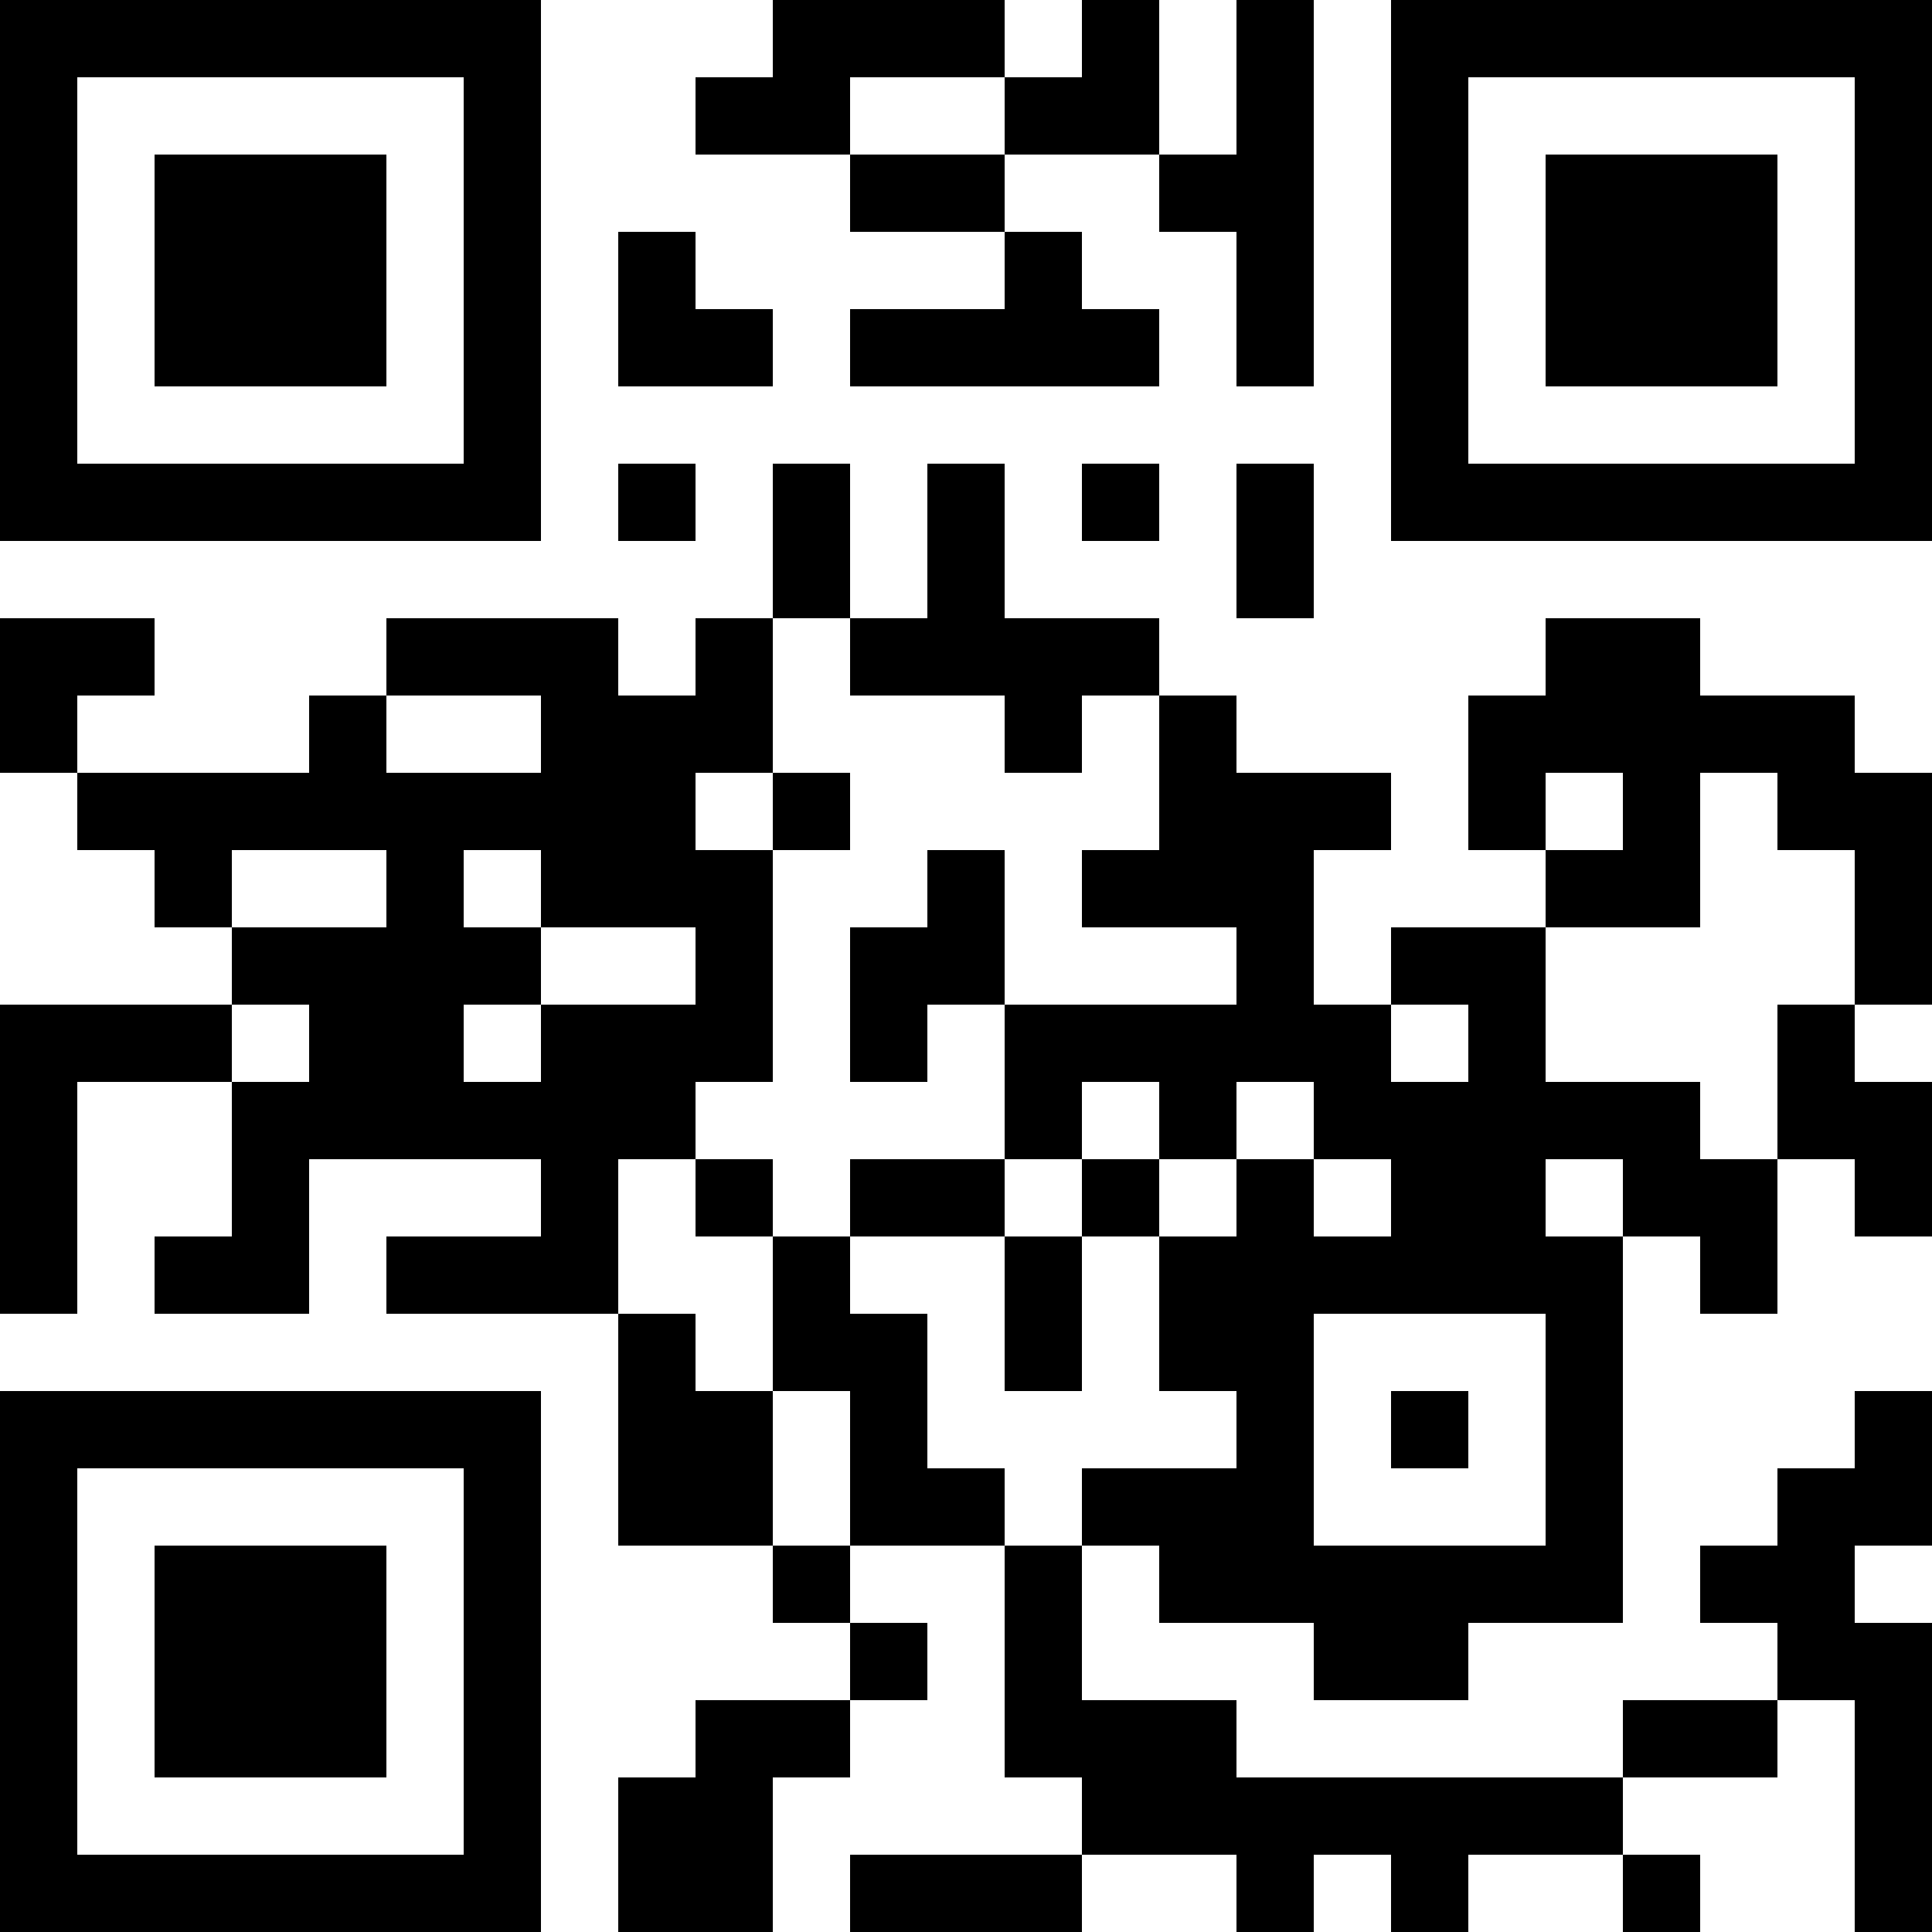 <?xml version="1.0" encoding="UTF-8"?>
<svg xmlns="http://www.w3.org/2000/svg" version="1.1" width="100" height="100" viewBox="0 0 100 100"><rect x="0" y="0" width="100" height="100" fill="#ffffff"/><g transform="scale(4)"><g transform="translate(0,0)"><path fill-rule="evenodd" d="M10 0L10 1L9 1L9 2L11 2L11 3L13 3L13 4L11 4L11 5L15 5L15 4L14 4L14 3L13 3L13 2L15 2L15 3L16 3L16 5L17 5L17 0L16 0L16 2L15 2L15 0L14 0L14 1L13 1L13 0ZM11 1L11 2L13 2L13 1ZM8 3L8 5L10 5L10 4L9 4L9 3ZM8 6L8 7L9 7L9 6ZM10 6L10 8L9 8L9 9L8 9L8 8L5 8L5 9L4 9L4 10L1 10L1 9L2 9L2 8L0 8L0 10L1 10L1 11L2 11L2 12L3 12L3 13L0 13L0 17L1 17L1 14L3 14L3 16L2 16L2 17L4 17L4 15L7 15L7 16L5 16L5 17L8 17L8 20L10 20L10 21L11 21L11 22L9 22L9 23L8 23L8 25L10 25L10 23L11 23L11 22L12 22L12 21L11 21L11 20L13 20L13 23L14 23L14 24L11 24L11 25L14 25L14 24L16 24L16 25L17 25L17 24L18 24L18 25L19 25L19 24L21 24L21 25L22 25L22 24L21 24L21 23L23 23L23 22L24 22L24 25L25 25L25 21L24 21L24 20L25 20L25 18L24 18L24 19L23 19L23 20L22 20L22 21L23 21L23 22L21 22L21 23L16 23L16 22L14 22L14 20L15 20L15 21L17 21L17 22L19 22L19 21L21 21L21 16L22 16L22 17L23 17L23 15L24 15L24 16L25 16L25 14L24 14L24 13L25 13L25 10L24 10L24 9L22 9L22 8L20 8L20 9L19 9L19 11L20 11L20 12L18 12L18 13L17 13L17 11L18 11L18 10L16 10L16 9L15 9L15 8L13 8L13 6L12 6L12 8L11 8L11 6ZM14 6L14 7L15 7L15 6ZM16 6L16 8L17 8L17 6ZM10 8L10 10L9 10L9 11L10 11L10 14L9 14L9 15L8 15L8 17L9 17L9 18L10 18L10 20L11 20L11 18L10 18L10 16L11 16L11 17L12 17L12 19L13 19L13 20L14 20L14 19L16 19L16 18L15 18L15 16L16 16L16 15L17 15L17 16L18 16L18 15L17 15L17 14L16 14L16 15L15 15L15 14L14 14L14 15L13 15L13 13L16 13L16 12L14 12L14 11L15 11L15 9L14 9L14 10L13 10L13 9L11 9L11 8ZM5 9L5 10L7 10L7 9ZM10 10L10 11L11 11L11 10ZM20 10L20 11L21 11L21 10ZM22 10L22 12L20 12L20 14L22 14L22 15L23 15L23 13L24 13L24 11L23 11L23 10ZM3 11L3 12L5 12L5 11ZM6 11L6 12L7 12L7 13L6 13L6 14L7 14L7 13L9 13L9 12L7 12L7 11ZM12 11L12 12L11 12L11 14L12 14L12 13L13 13L13 11ZM3 13L3 14L4 14L4 13ZM18 13L18 14L19 14L19 13ZM9 15L9 16L10 16L10 15ZM11 15L11 16L13 16L13 18L14 18L14 16L15 16L15 15L14 15L14 16L13 16L13 15ZM20 15L20 16L21 16L21 15ZM17 17L17 20L20 20L20 17ZM18 18L18 19L19 19L19 18ZM0 0L0 7L7 7L7 0ZM1 1L1 6L6 6L6 1ZM2 2L2 5L5 5L5 2ZM18 0L18 7L25 7L25 0ZM19 1L19 6L24 6L24 1ZM20 2L20 5L23 5L23 2ZM0 18L0 25L7 25L7 18ZM1 19L1 24L6 24L6 19ZM2 20L2 23L5 23L5 20Z" fill="#000000"/></g></g></svg>

